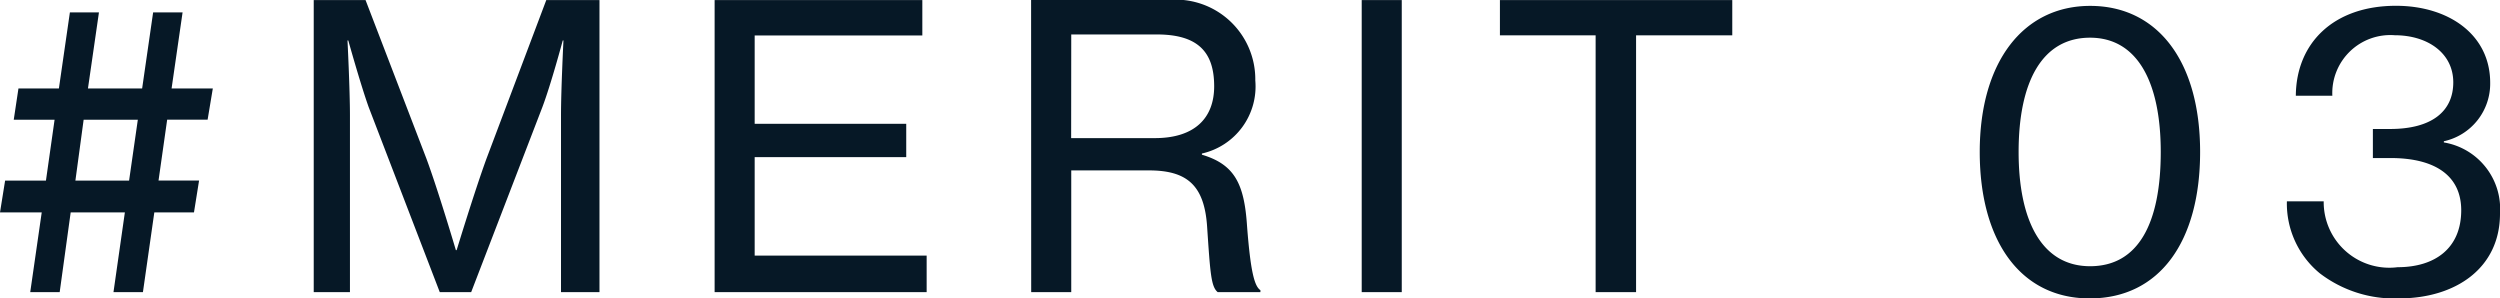 <svg xmlns="http://www.w3.org/2000/svg" width="101.872" height="12.16" viewBox="0 0 101.872 12.16"><path d="M1.2-7.024H2.864l-.352,2.48H.848L.64-3.248h1.7L1.872,0h1.2L3.52-3.248H5.728L5.264,0h1.2l.464-3.248H8.544l.208-1.3H7.1l.352-2.48H9.1L9.312-8.3H7.632l.448-3.1H6.88L6.432-8.3H4.224l.448-3.1H3.488L3.04-8.3H1.392Zm2.848,0H6.256L5.9-4.544H3.712ZM13.424,0H14.9V-7.2c0-1.056-.1-3.056-.1-3.056h.032s.5,1.792.832,2.72L18.56,0h1.28l2.9-7.536c.352-.928.832-2.72.832-2.72H23.6s-.1,2-.1,3.056V0h1.568V-11.9H22.9L20.464-5.44c-.48,1.312-1.216,3.728-1.216,3.728h-.032s-.72-2.432-1.2-3.728L15.536-11.9H13.424ZM29.76,0H38.4V-1.488H31.392V-5.5h6.176v-1.36H31.392v-3.6h6.832V-11.9H29.76Zm12.9,0h1.632V-4.96h3.168c1.552,0,2.256.608,2.368,2.288.128,1.9.16,2.448.432,2.672H52V-.08c-.24-.16-.4-.736-.544-2.608C51.344-4.4,50.96-5.2,49.616-5.6v-.048a2.8,2.8,0,0,0,2.176-2.976,3.249,3.249,0,0,0-3.568-3.28H42.656Zm1.632-10.5h3.488c1.68,0,2.336.72,2.336,2.112,0,1.3-.8,2.112-2.416,2.112H44.288ZM56.128,0H57.76V-11.9H56.128ZM61.76-10.464h3.9V0h1.648V-10.464h3.92V-11.9H61.76ZM85.792.256c2.864,0,4.5-2.336,4.5-5.968,0-3.712-1.744-5.952-4.48-5.952-2.72,0-4.5,2.272-4.5,5.952C81.312-2.08,82.976.256,85.792.256Zm.016-1.312c-1.952,0-2.912-1.824-2.912-4.656,0-2.864.96-4.656,2.912-4.656,1.936,0,2.88,1.824,2.88,4.656C88.688-2.832,87.792-1.056,85.808-1.056ZM98.384.256c2.32,0,4.128-1.232,4.128-3.456a2.747,2.747,0,0,0-2.288-2.9v-.048a2.4,2.4,0,0,0,1.888-2.384c0-1.968-1.7-3.136-3.84-3.136-2.544,0-4.064,1.52-4.08,3.664H95.68a2.365,2.365,0,0,1,2.544-2.464c1.328,0,2.384.72,2.384,1.92,0,1.184-.88,1.9-2.576,1.9h-.7v1.184h.72c1.84,0,2.88.736,2.88,2.128,0,1.552-1.072,2.32-2.592,2.32A2.673,2.673,0,0,1,95.328-3.7h-1.5A3.679,3.679,0,0,0,95.168-.768,5,5,0,0,0,98.384.256Z" transform="translate(-0.64 11.904)" fill="#061826"/></svg>